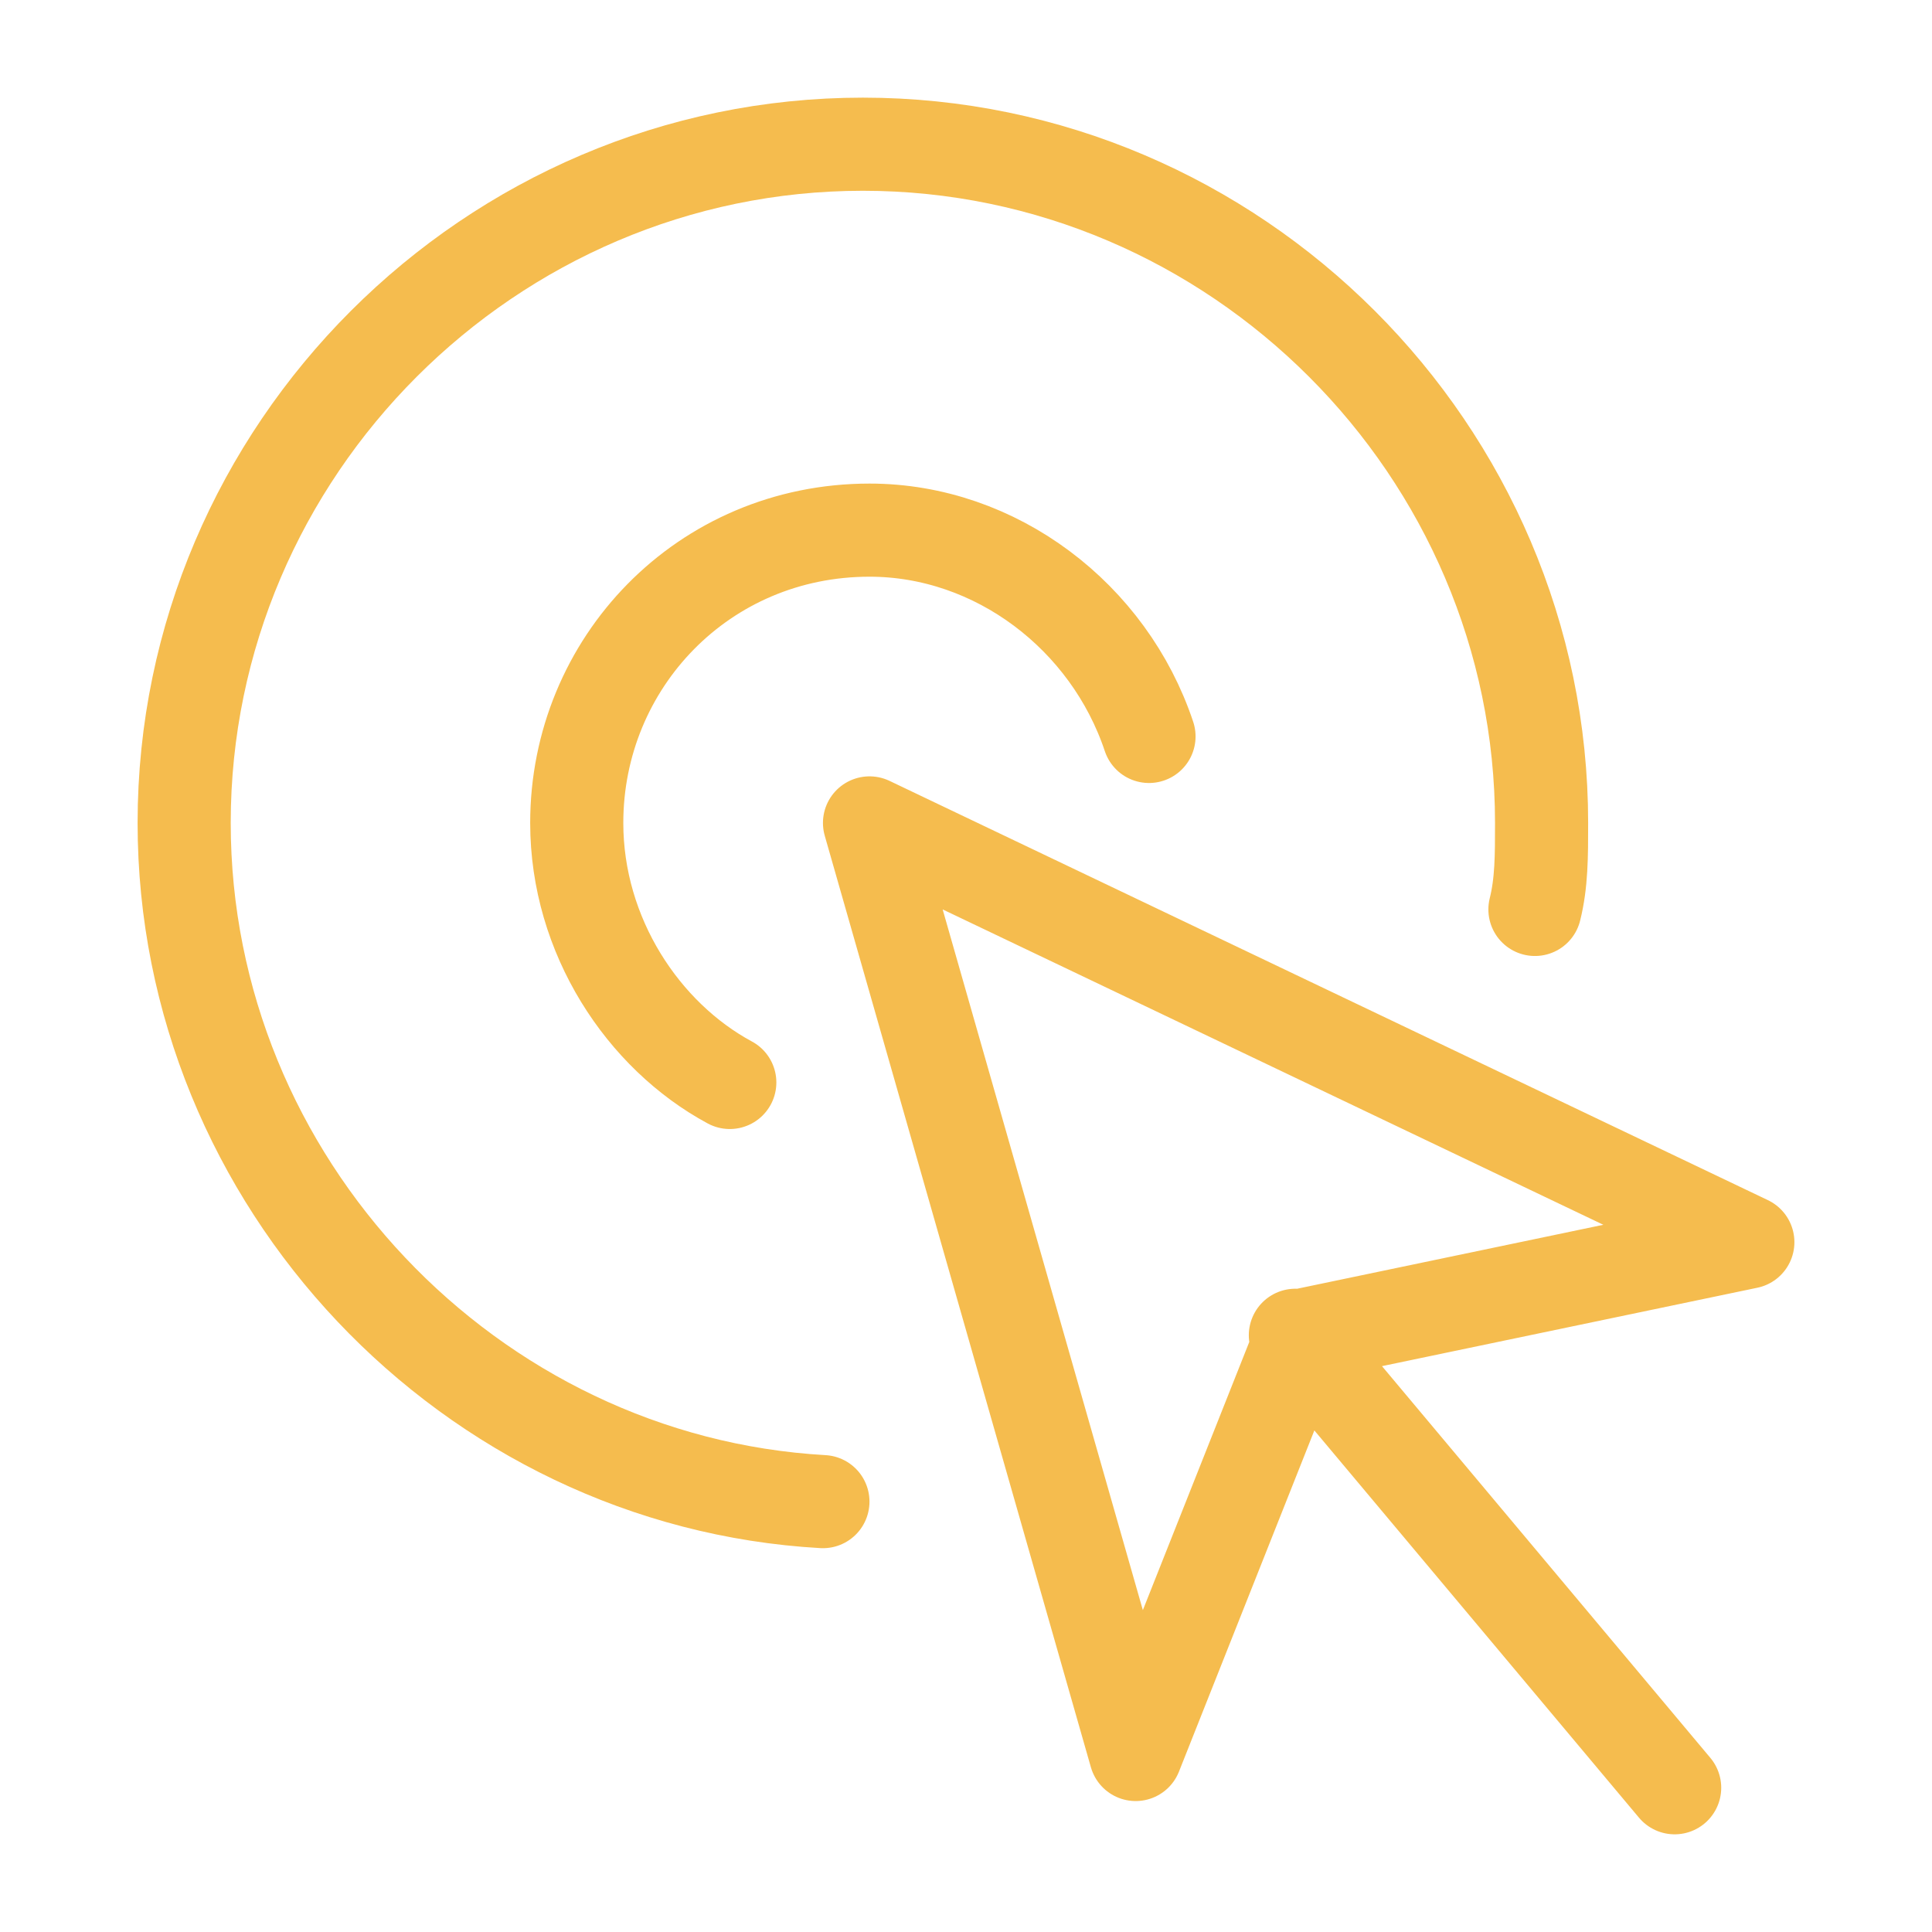 <svg width="50" height="50" viewBox="0 0 50 50" fill="none" xmlns="http://www.w3.org/2000/svg">
<path d="M21.297 38.862C12.171 38.346 4.766 30.597 4.766 21.297C4.766 11.654 12.687 3.732 22.331 3.732C31.974 3.732 39.896 11.654 39.896 21.297C39.896 22.159 39.896 22.847 39.724 23.536M29.736 19.059C28.702 15.959 25.775 13.72 22.503 13.72C18.198 13.72 14.926 17.165 14.926 21.297C14.926 24.225 16.648 26.808 18.887 28.014M33.524 34.557L43.34 46.267M22.503 21.297L29.391 45.406L33.696 34.557L45.234 32.147L22.503 21.297Z" stroke="#F5BC4E" stroke-width="2.41" stroke-miterlimit="10" stroke-linecap="round" stroke-linejoin="round"/>
</svg>
